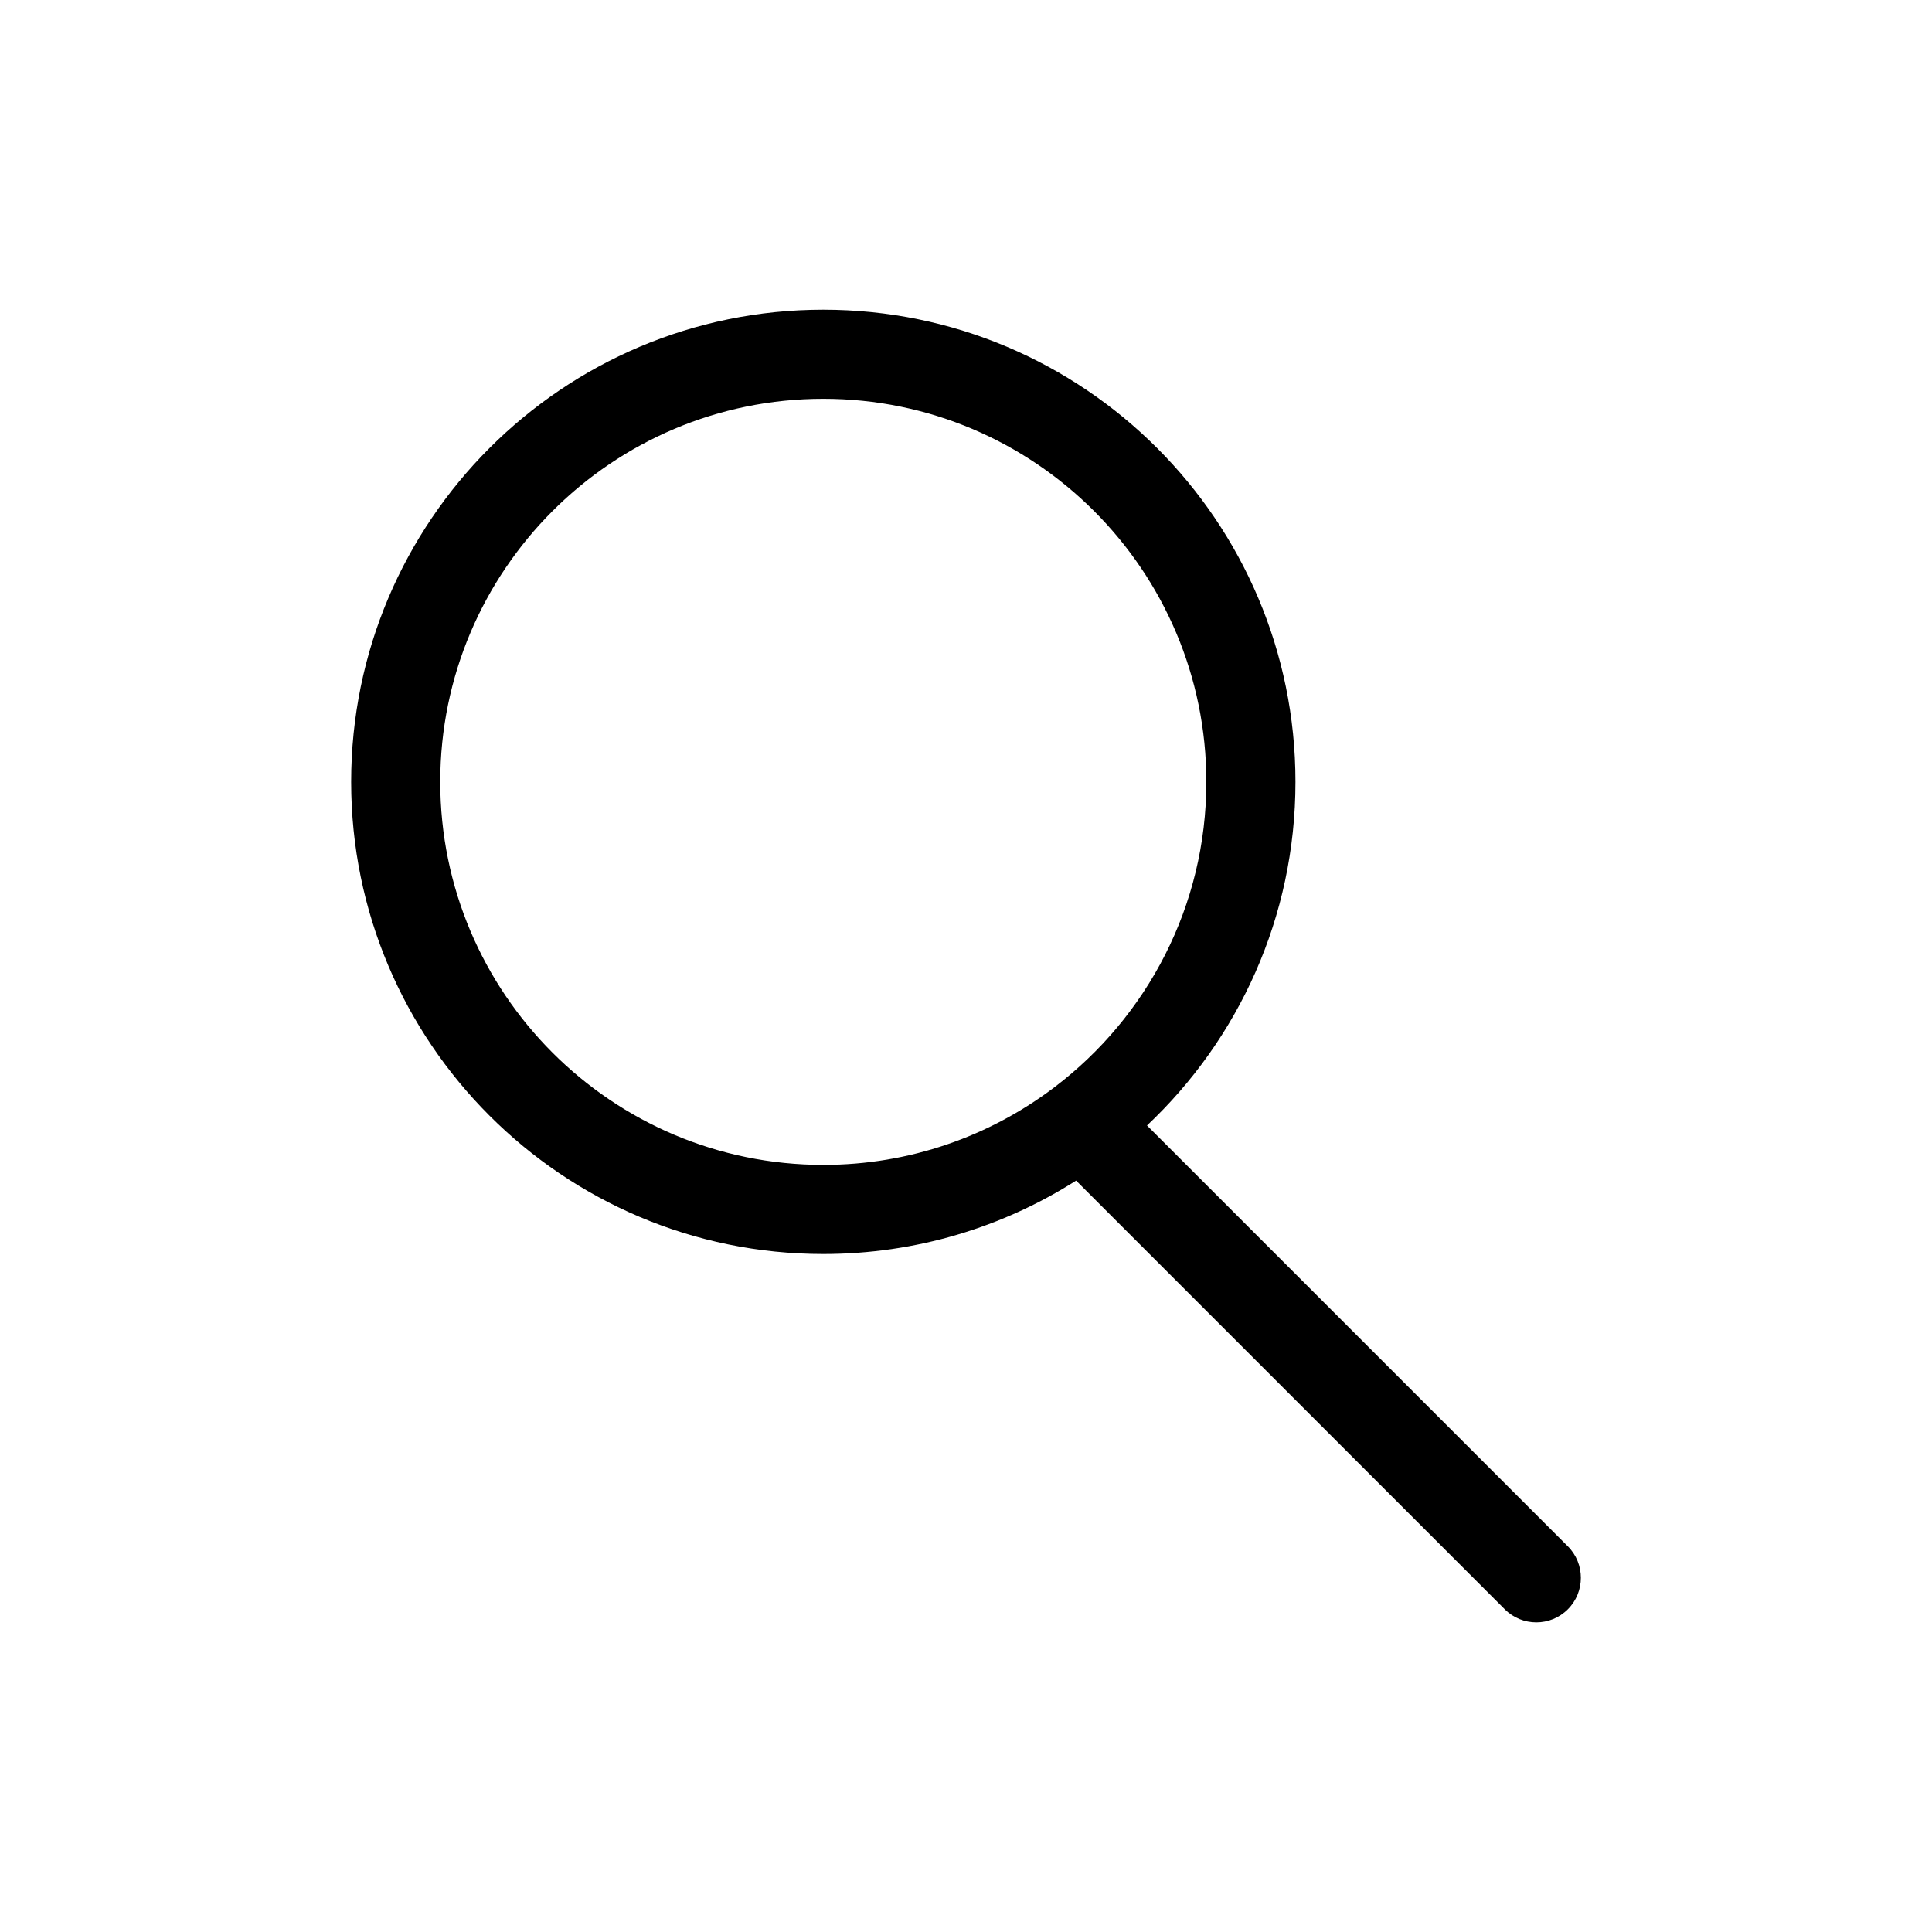 <?xml version="1.0" encoding="UTF-8"?>
<!-- Uploaded to: ICON Repo, www.svgrepo.com, Generator: ICON Repo Mixer Tools -->
<svg fill="#000000" width="800px" height="800px" version="1.1" viewBox="144 144 512 512" xmlns="http://www.w3.org/2000/svg">
 <path d="m429.18 456.87c-19.371 12.32-42.359 19.453-67 19.453-69.059 0-125.12-56.066-125.12-125.12 0-69.062 56.066-125.13 125.12-125.13 69.062 0 125.13 56.066 125.13 125.13 0 35.871-15.129 68.234-39.344 91.059l111.52 111.52c4.609 4.609 4.609 12.094 0 16.703s-12.09 4.609-16.699 0zm-5.586-24.863c24.359-18.547 40.098-47.855 40.098-80.809 0-56.023-45.484-101.51-101.51-101.51-56.023 0-101.51 45.488-101.51 101.51 0 56.027 45.484 101.51 101.51 101.51 22.934 0 44.098-7.621 61.102-20.465 0.105-0.082 0.207-0.16 0.312-0.238z" fill-rule="evenodd"/>
</svg>